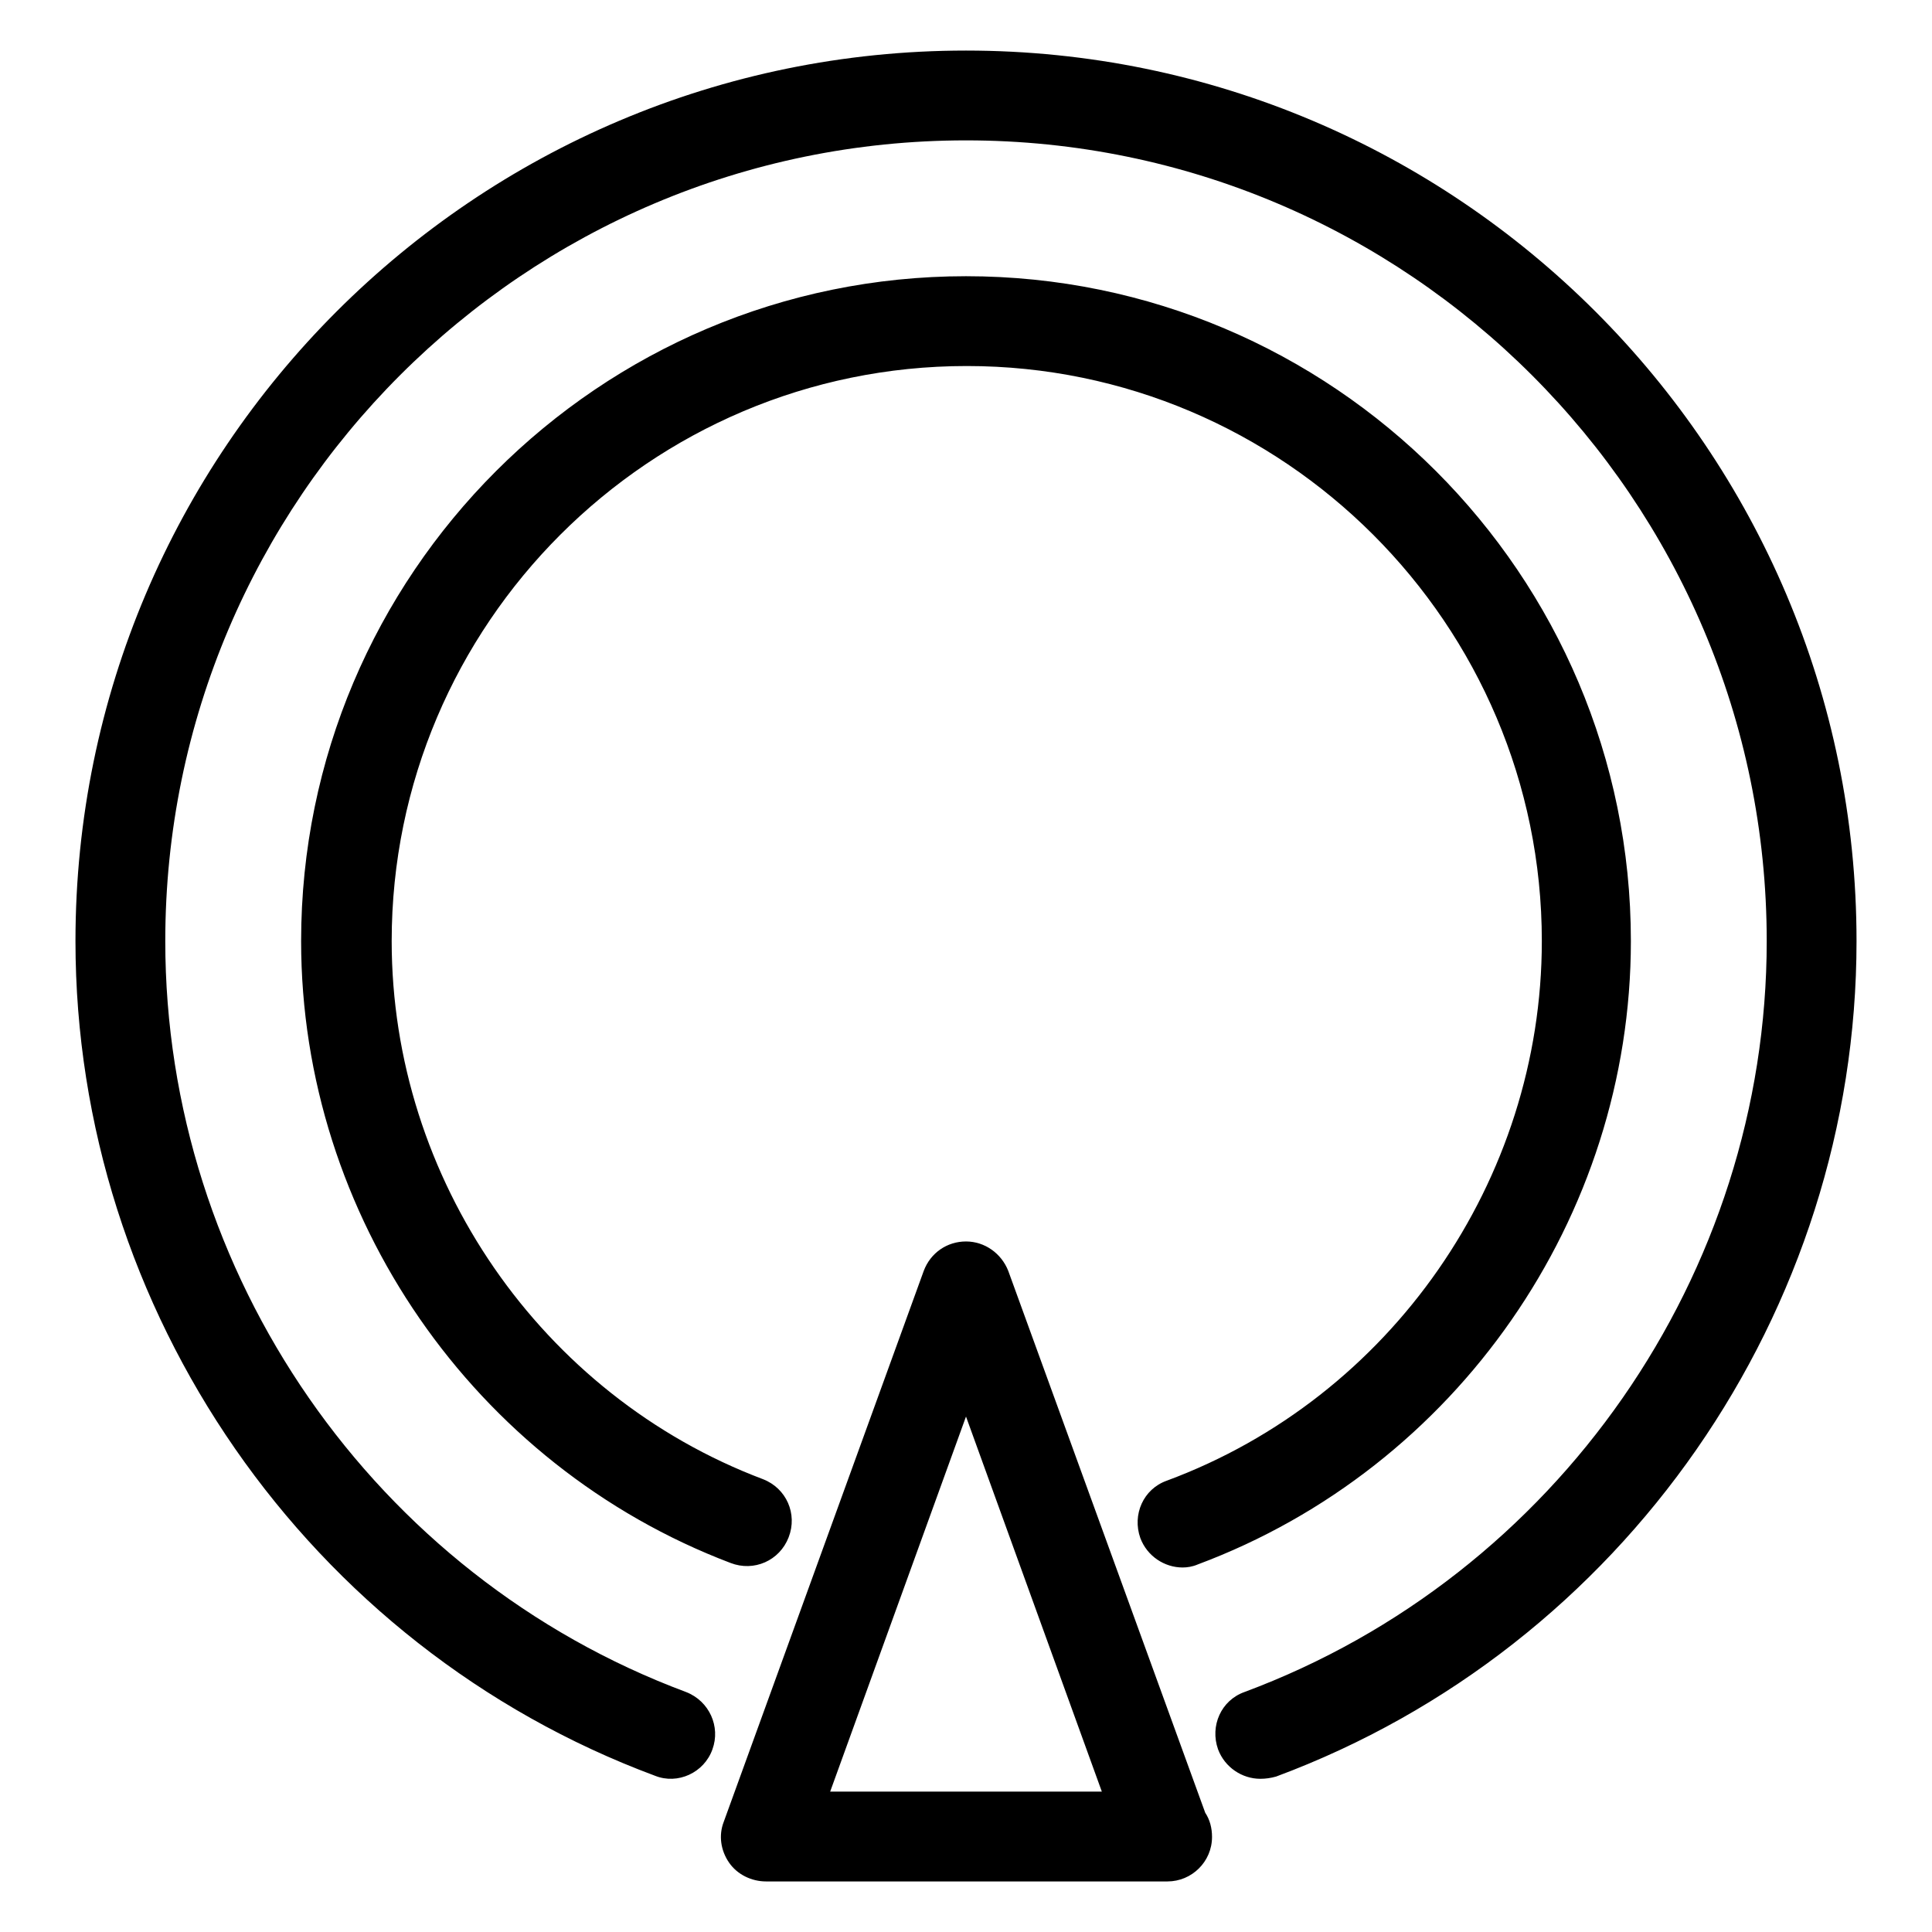 <?xml version="1.0" encoding="utf-8"?>
<!-- Svg Vector Icons : http://www.onlinewebfonts.com/icon -->
<!DOCTYPE svg PUBLIC "-//W3C//DTD SVG 1.1//EN" "http://www.w3.org/Graphics/SVG/1.1/DTD/svg11.dtd">
<svg version="1.1" xmlns="http://www.w3.org/2000/svg" xmlns:xlink="http://www.w3.org/1999/xlink" x="0px" y="0px" viewBox="0 0 256 256" enable-background="new 0 0 256 256" xml:space="preserve">
<g> <path fill="#000000" d="M167,235.7c-2.4,0-4.7-1.5-5.6-3.9c-1.1-3.1,0.4-6.5,3.5-7.6c41.4-15.4,69.2-55.4,69.2-99.5 c0-58.5-47.6-106.1-106.1-106.1c-58.5,0-106.1,47.6-106.1,106.1c0,44.1,27.7,84.1,69,99.5c3.1,1.2,4.6,4.6,3.5,7.6 c-1.1,3.1-4.6,4.7-7.6,3.5C40.8,218.2,10,173.7,10,124.7c0-65.1,52.9-118,118-118c65.1,0,118,52.9,118,118 c0,49.1-30.9,93.6-76.9,110.7C168.4,235.6,167.7,235.7,167,235.7z M156.7,207.7c-2.4,0-4.7-1.5-5.6-3.9c-1.1-3.1,0.4-6.5,3.5-7.6 c29.7-11,49.7-39.8,49.7-71.5c0-42-34.2-76.2-76.2-76.2c-42,0-76.2,34.2-76.2,76.2c0,31.5,19.8,60.2,49.2,71.3 c3.1,1.2,4.6,4.6,3.4,7.7c-1.2,3.1-4.6,4.6-7.7,3.4c-34-12.9-56.9-46-56.9-82.4c0-48.6,39.5-88.1,88.1-88.1 c48.6,0,88.1,39.5,88.1,88.1c0,36.6-23.1,69.8-57.4,82.6C158,207.6,157.3,207.7,156.7,207.7z M154.7,249.3c-0.1,0-0.1,0-0.2,0h-53 c-1.9,0-3.8-0.9-4.9-2.5c-1.1-1.6-1.4-3.6-0.7-5.4l26.5-73c0.9-2.4,3.1-3.9,5.6-3.9s4.7,1.6,5.6,3.9l26.1,71.8 c0.6,0.9,0.9,2,0.9,3.2C160.6,246.7,157.9,249.3,154.7,249.3z M110,237.4H146l-18-49.7L110,237.4z"/></g>
</svg>